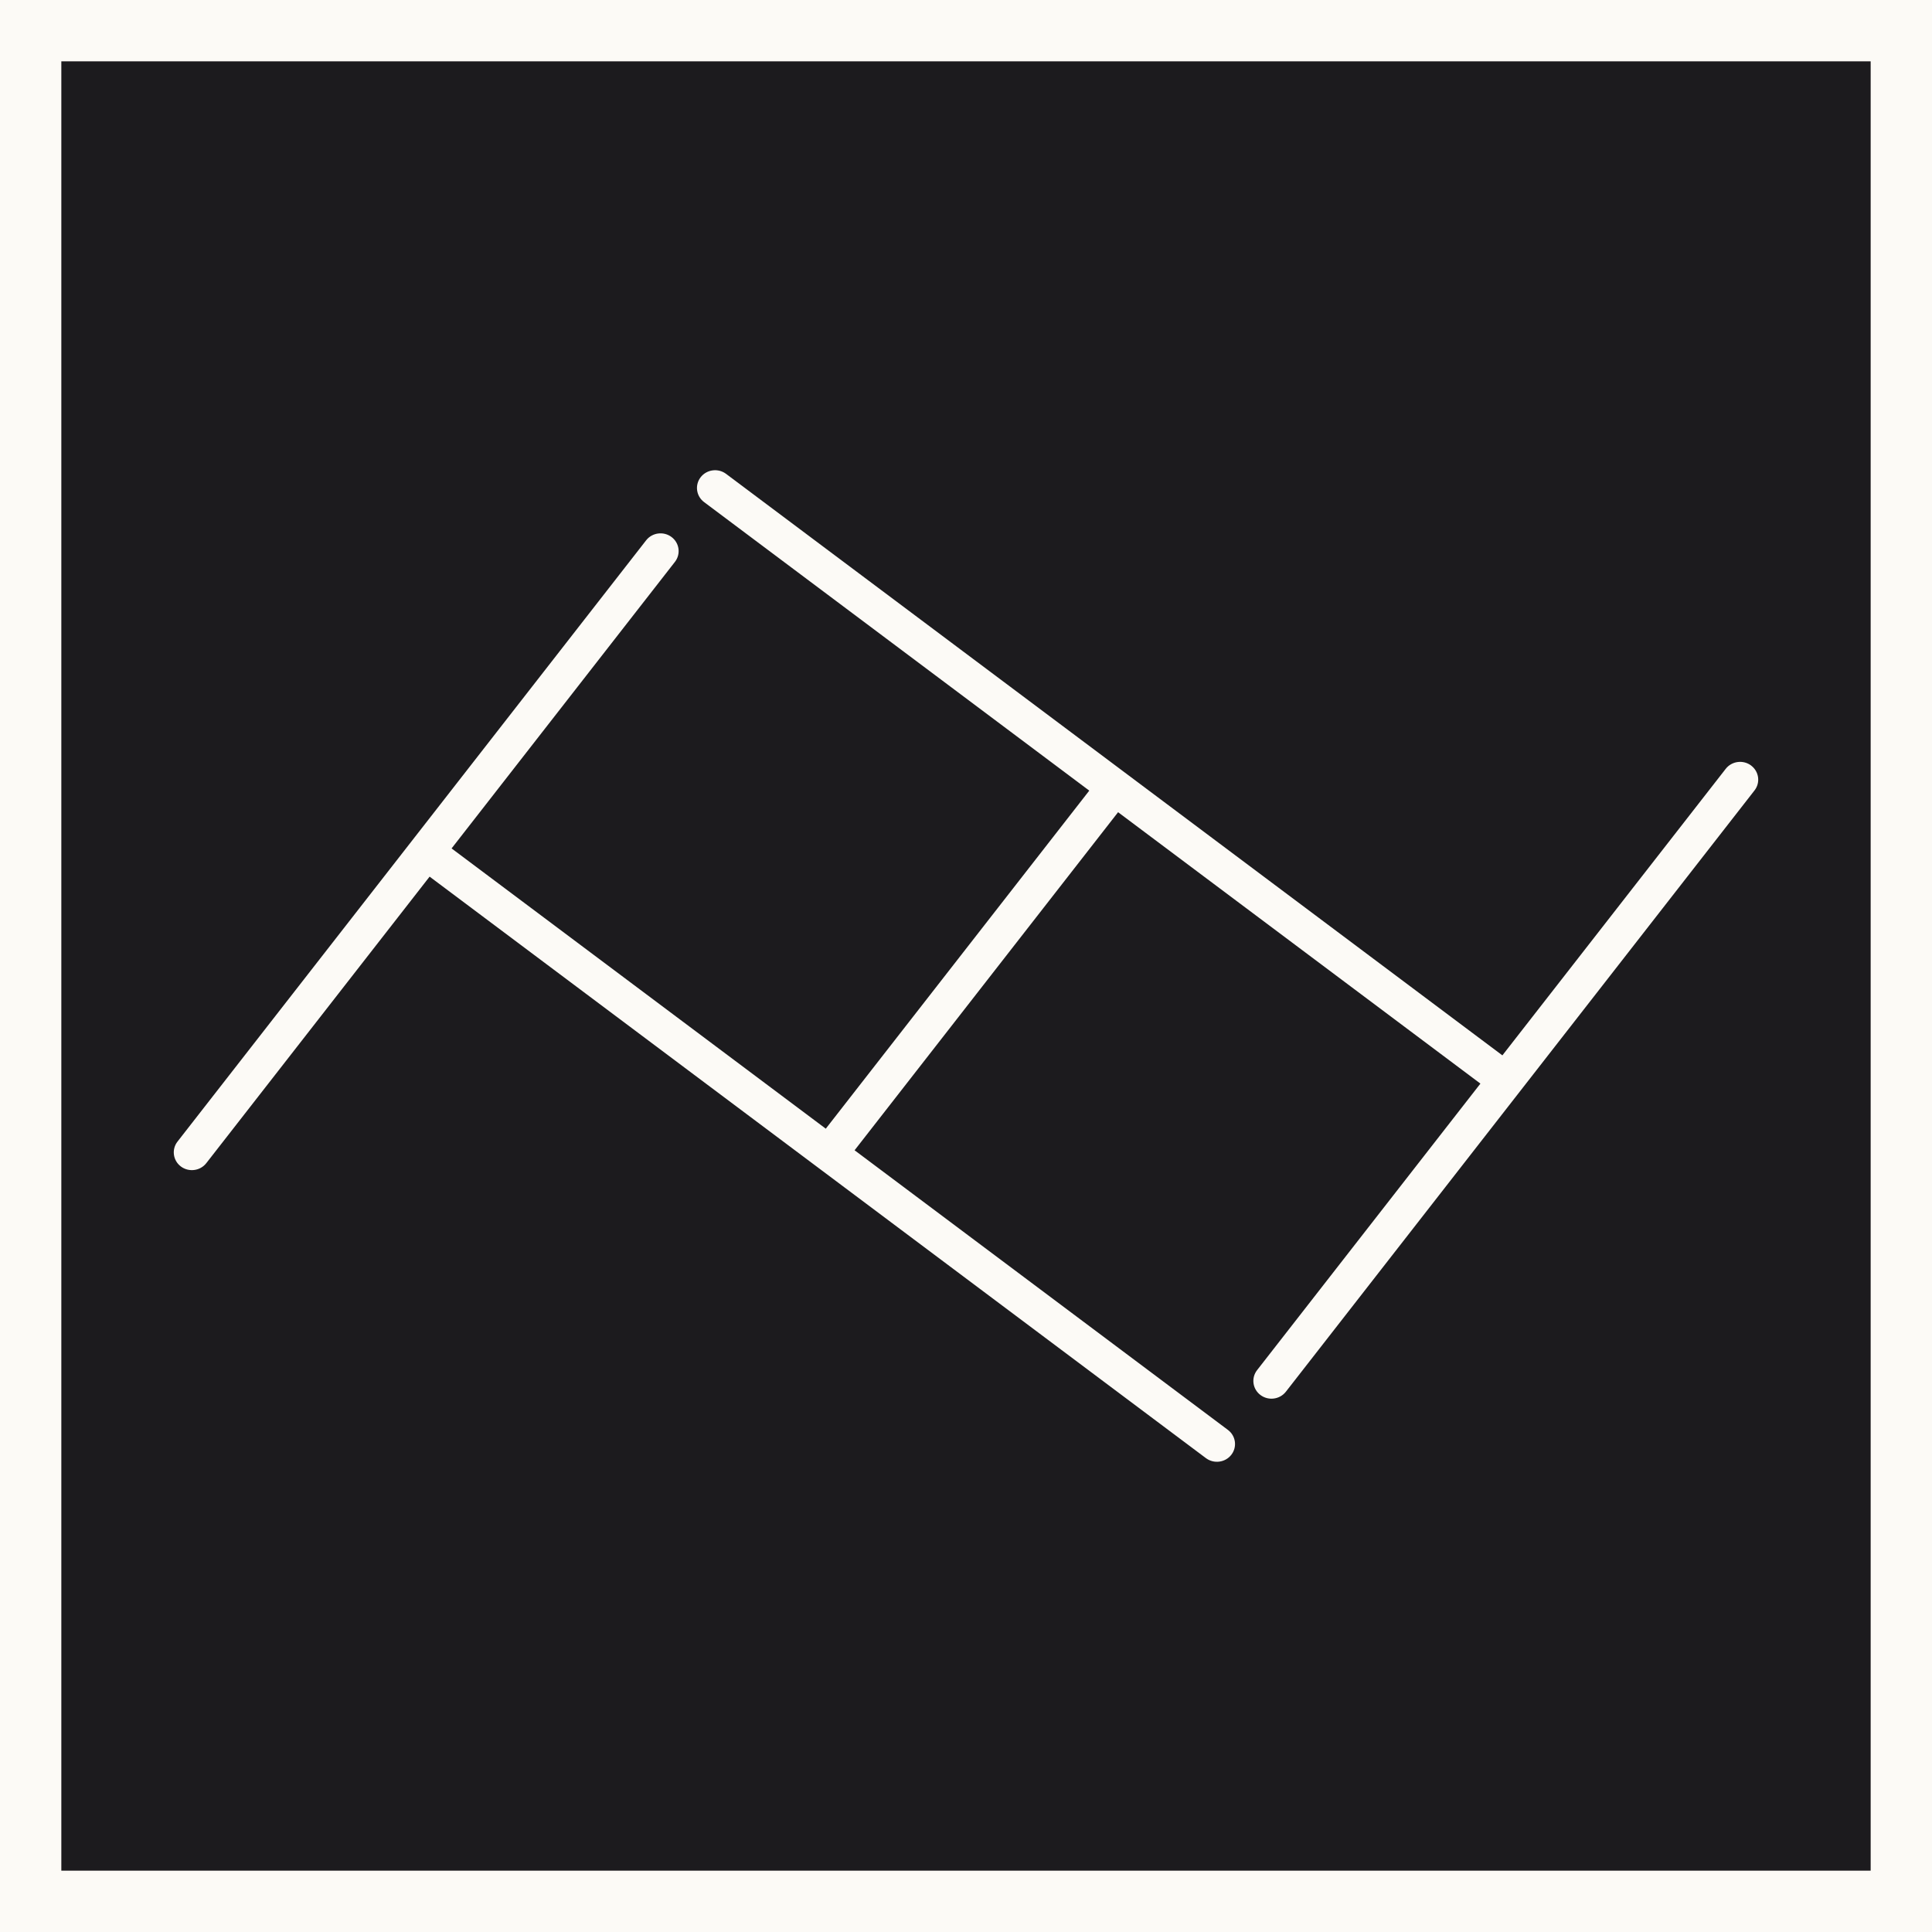<?xml version="1.0" encoding="UTF-8"?> <svg xmlns="http://www.w3.org/2000/svg" width="189" height="189" viewBox="0 0 189 189" fill="none"><rect width="189" height="189" fill="#FCFAF6"></rect><rect x="6" y="6" width="177" height="177" fill="#1C1B1E"></rect><path d="M171.305 74.887C170.528 74.305 169.414 74.451 168.82 75.212L146.973 103.242L71.03 46.357C70.254 45.775 69.14 45.92 68.546 46.681C67.952 47.443 68.1 48.535 68.877 49.117L106.559 77.344L80.783 110.415L44.177 82.998L66.024 54.968C66.618 54.207 66.47 53.115 65.693 52.533C64.916 51.95 63.803 52.096 63.209 52.857L17.364 111.677C16.77 112.438 16.919 113.53 17.695 114.113C18.472 114.695 19.586 114.549 20.18 113.788L42.027 85.758L117.97 142.643C118.746 143.225 119.86 143.08 120.454 142.318C121.048 141.557 120.9 140.465 120.123 139.883L83.601 112.526L109.378 79.455L144.823 106.005L122.976 134.035C122.382 134.796 122.53 135.888 123.307 136.47C124.084 137.053 125.197 136.907 125.792 136.146L171.636 77.326C172.23 76.565 172.081 75.473 171.305 74.89V74.887Z" fill="#FCFAF6"></path></svg> 